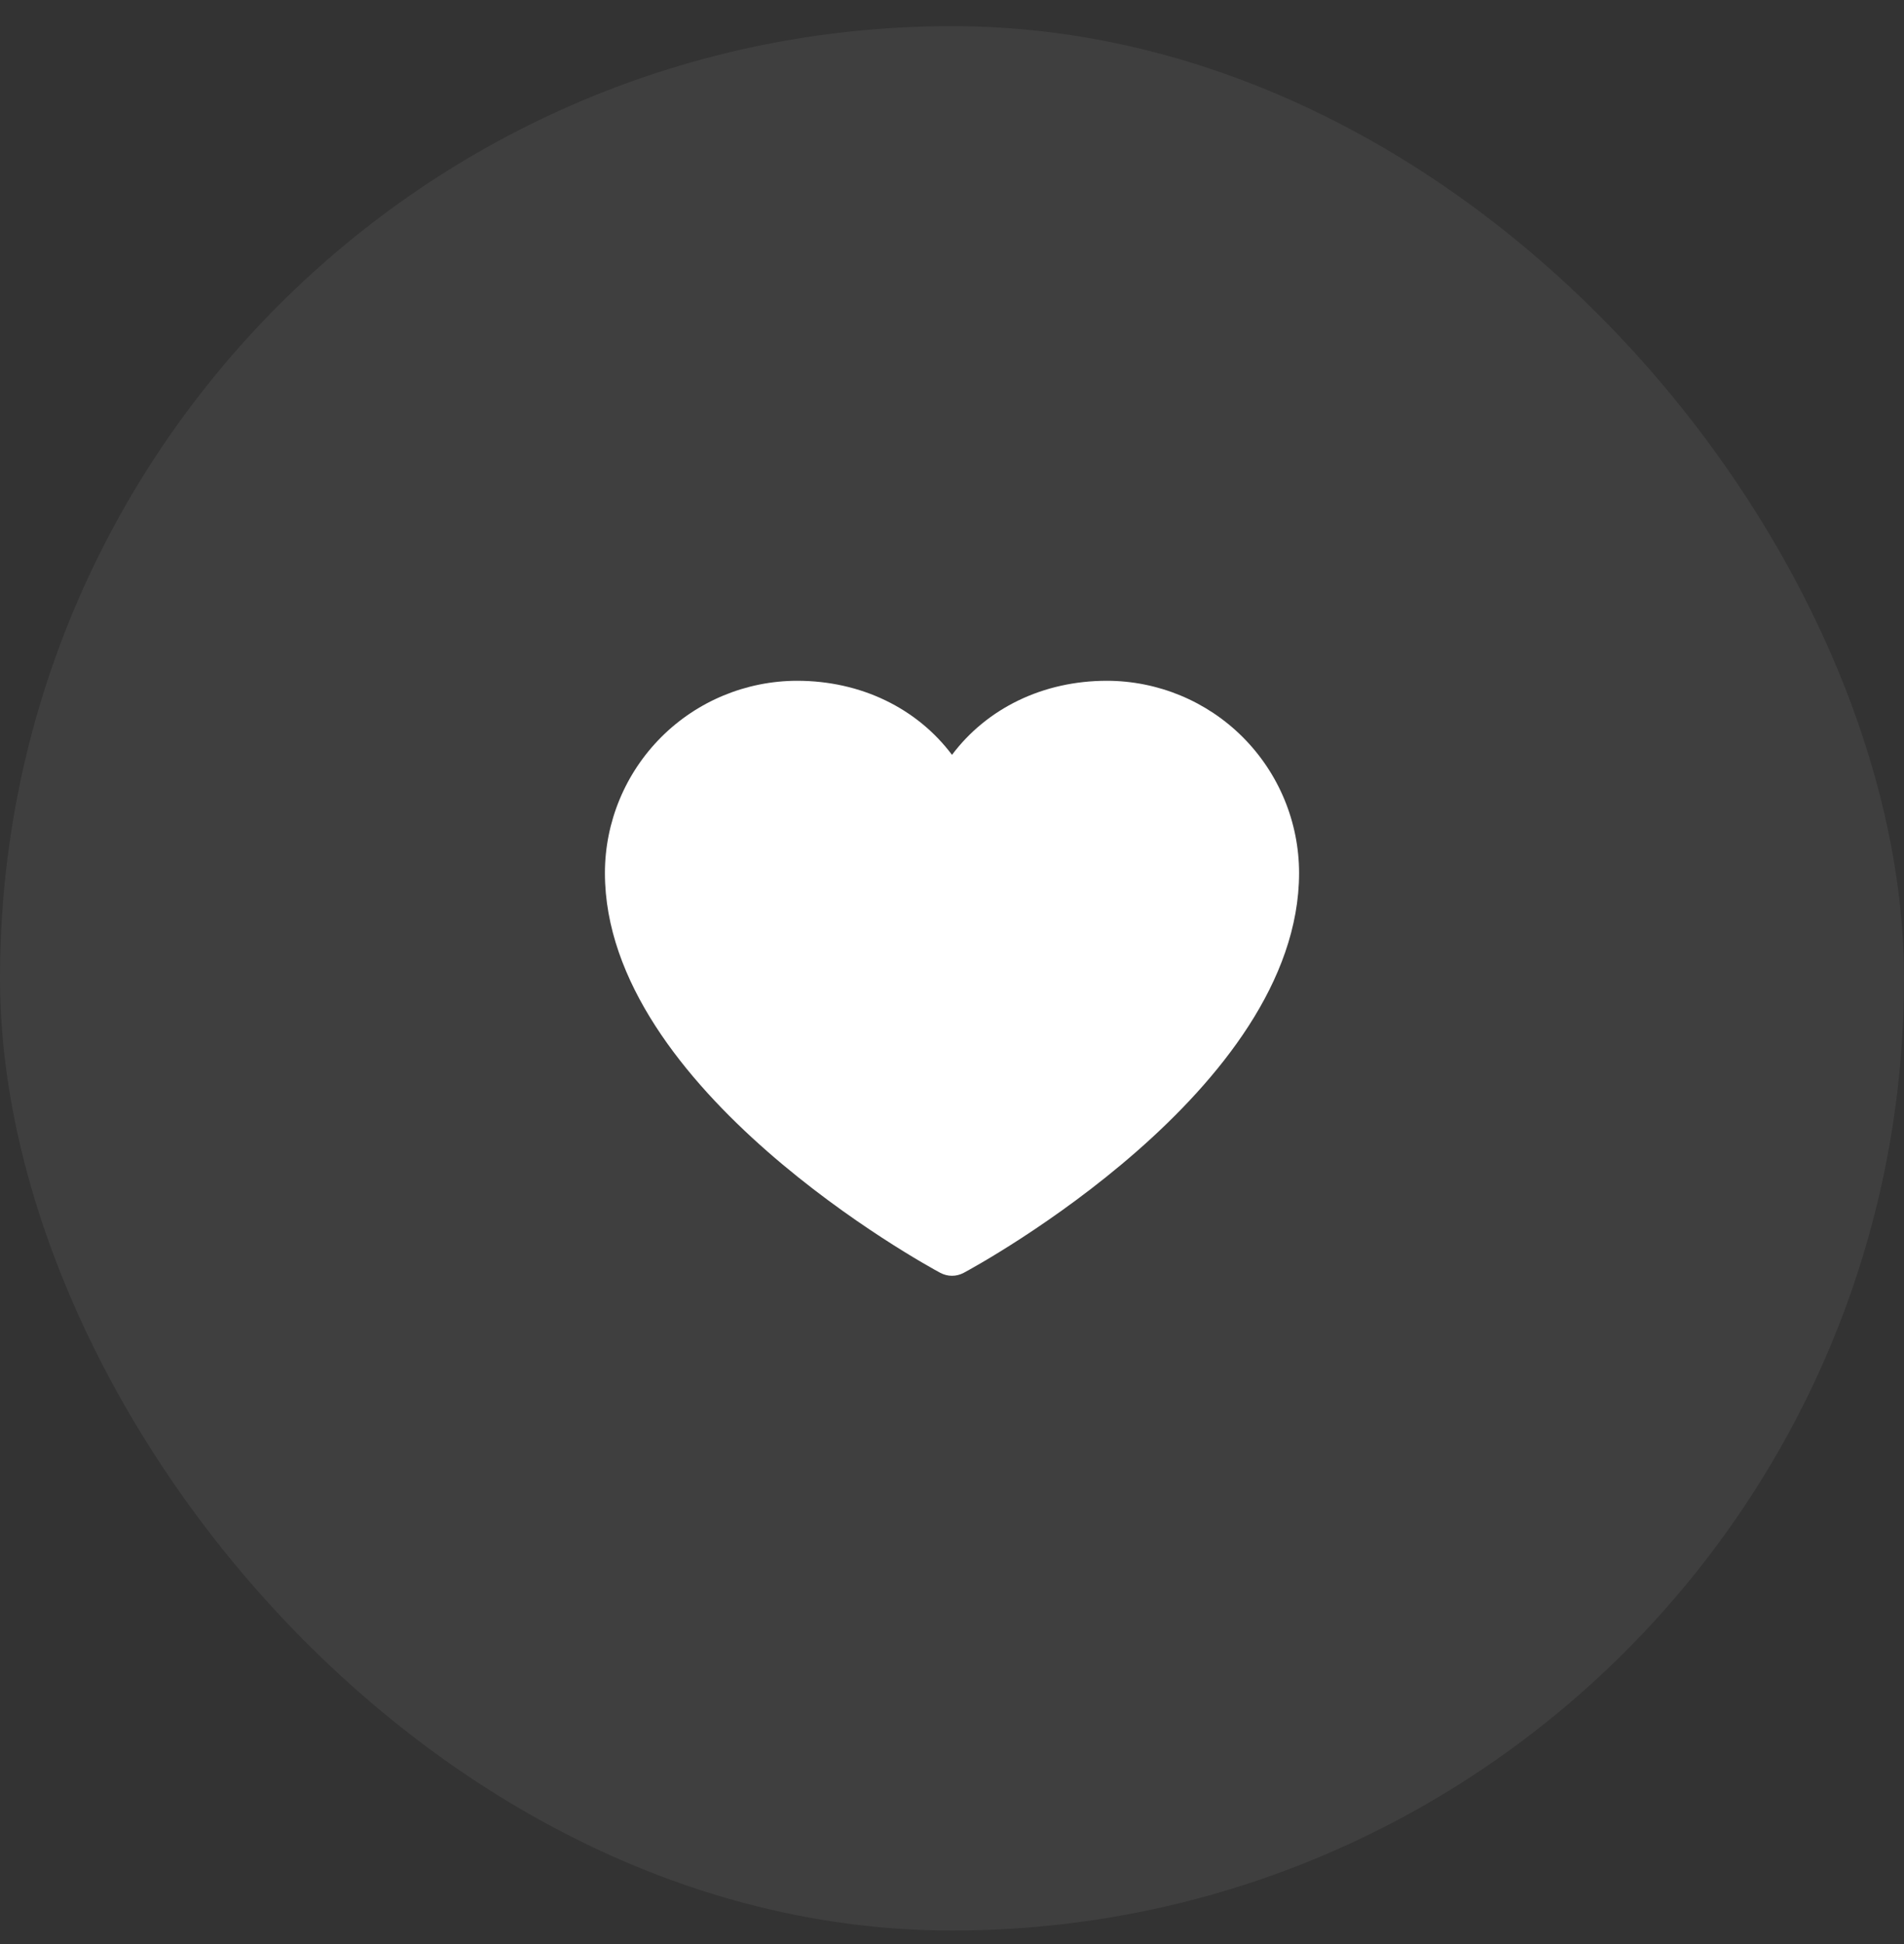 <?xml version="1.0" encoding="UTF-8"?> <svg xmlns="http://www.w3.org/2000/svg" width="48" height="49" viewBox="0 0 48 49" fill="none"><rect x="0" y="0" width="48" height="49" fill="#333333" stroke="none"/><rect y="0.659" width="48" height="48" rx="24" fill="white" fill-opacity="0.06"></rect><path d="M32.75 22.003C32.75 27.472 24.641 31.898 24.296 32.081C24.205 32.13 24.103 32.156 24 32.156C23.897 32.156 23.795 32.13 23.704 32.081C23.359 31.898 15.25 27.472 15.25 22.003C15.251 20.719 15.762 19.488 16.67 18.579C17.578 17.671 18.81 17.161 20.094 17.159C21.707 17.159 23.119 17.853 24 19.026C24.881 17.853 26.293 17.159 27.906 17.159C29.19 17.161 30.422 17.671 31.33 18.579C32.238 19.488 32.749 20.719 32.75 22.003Z" fill="white"></path></svg> 